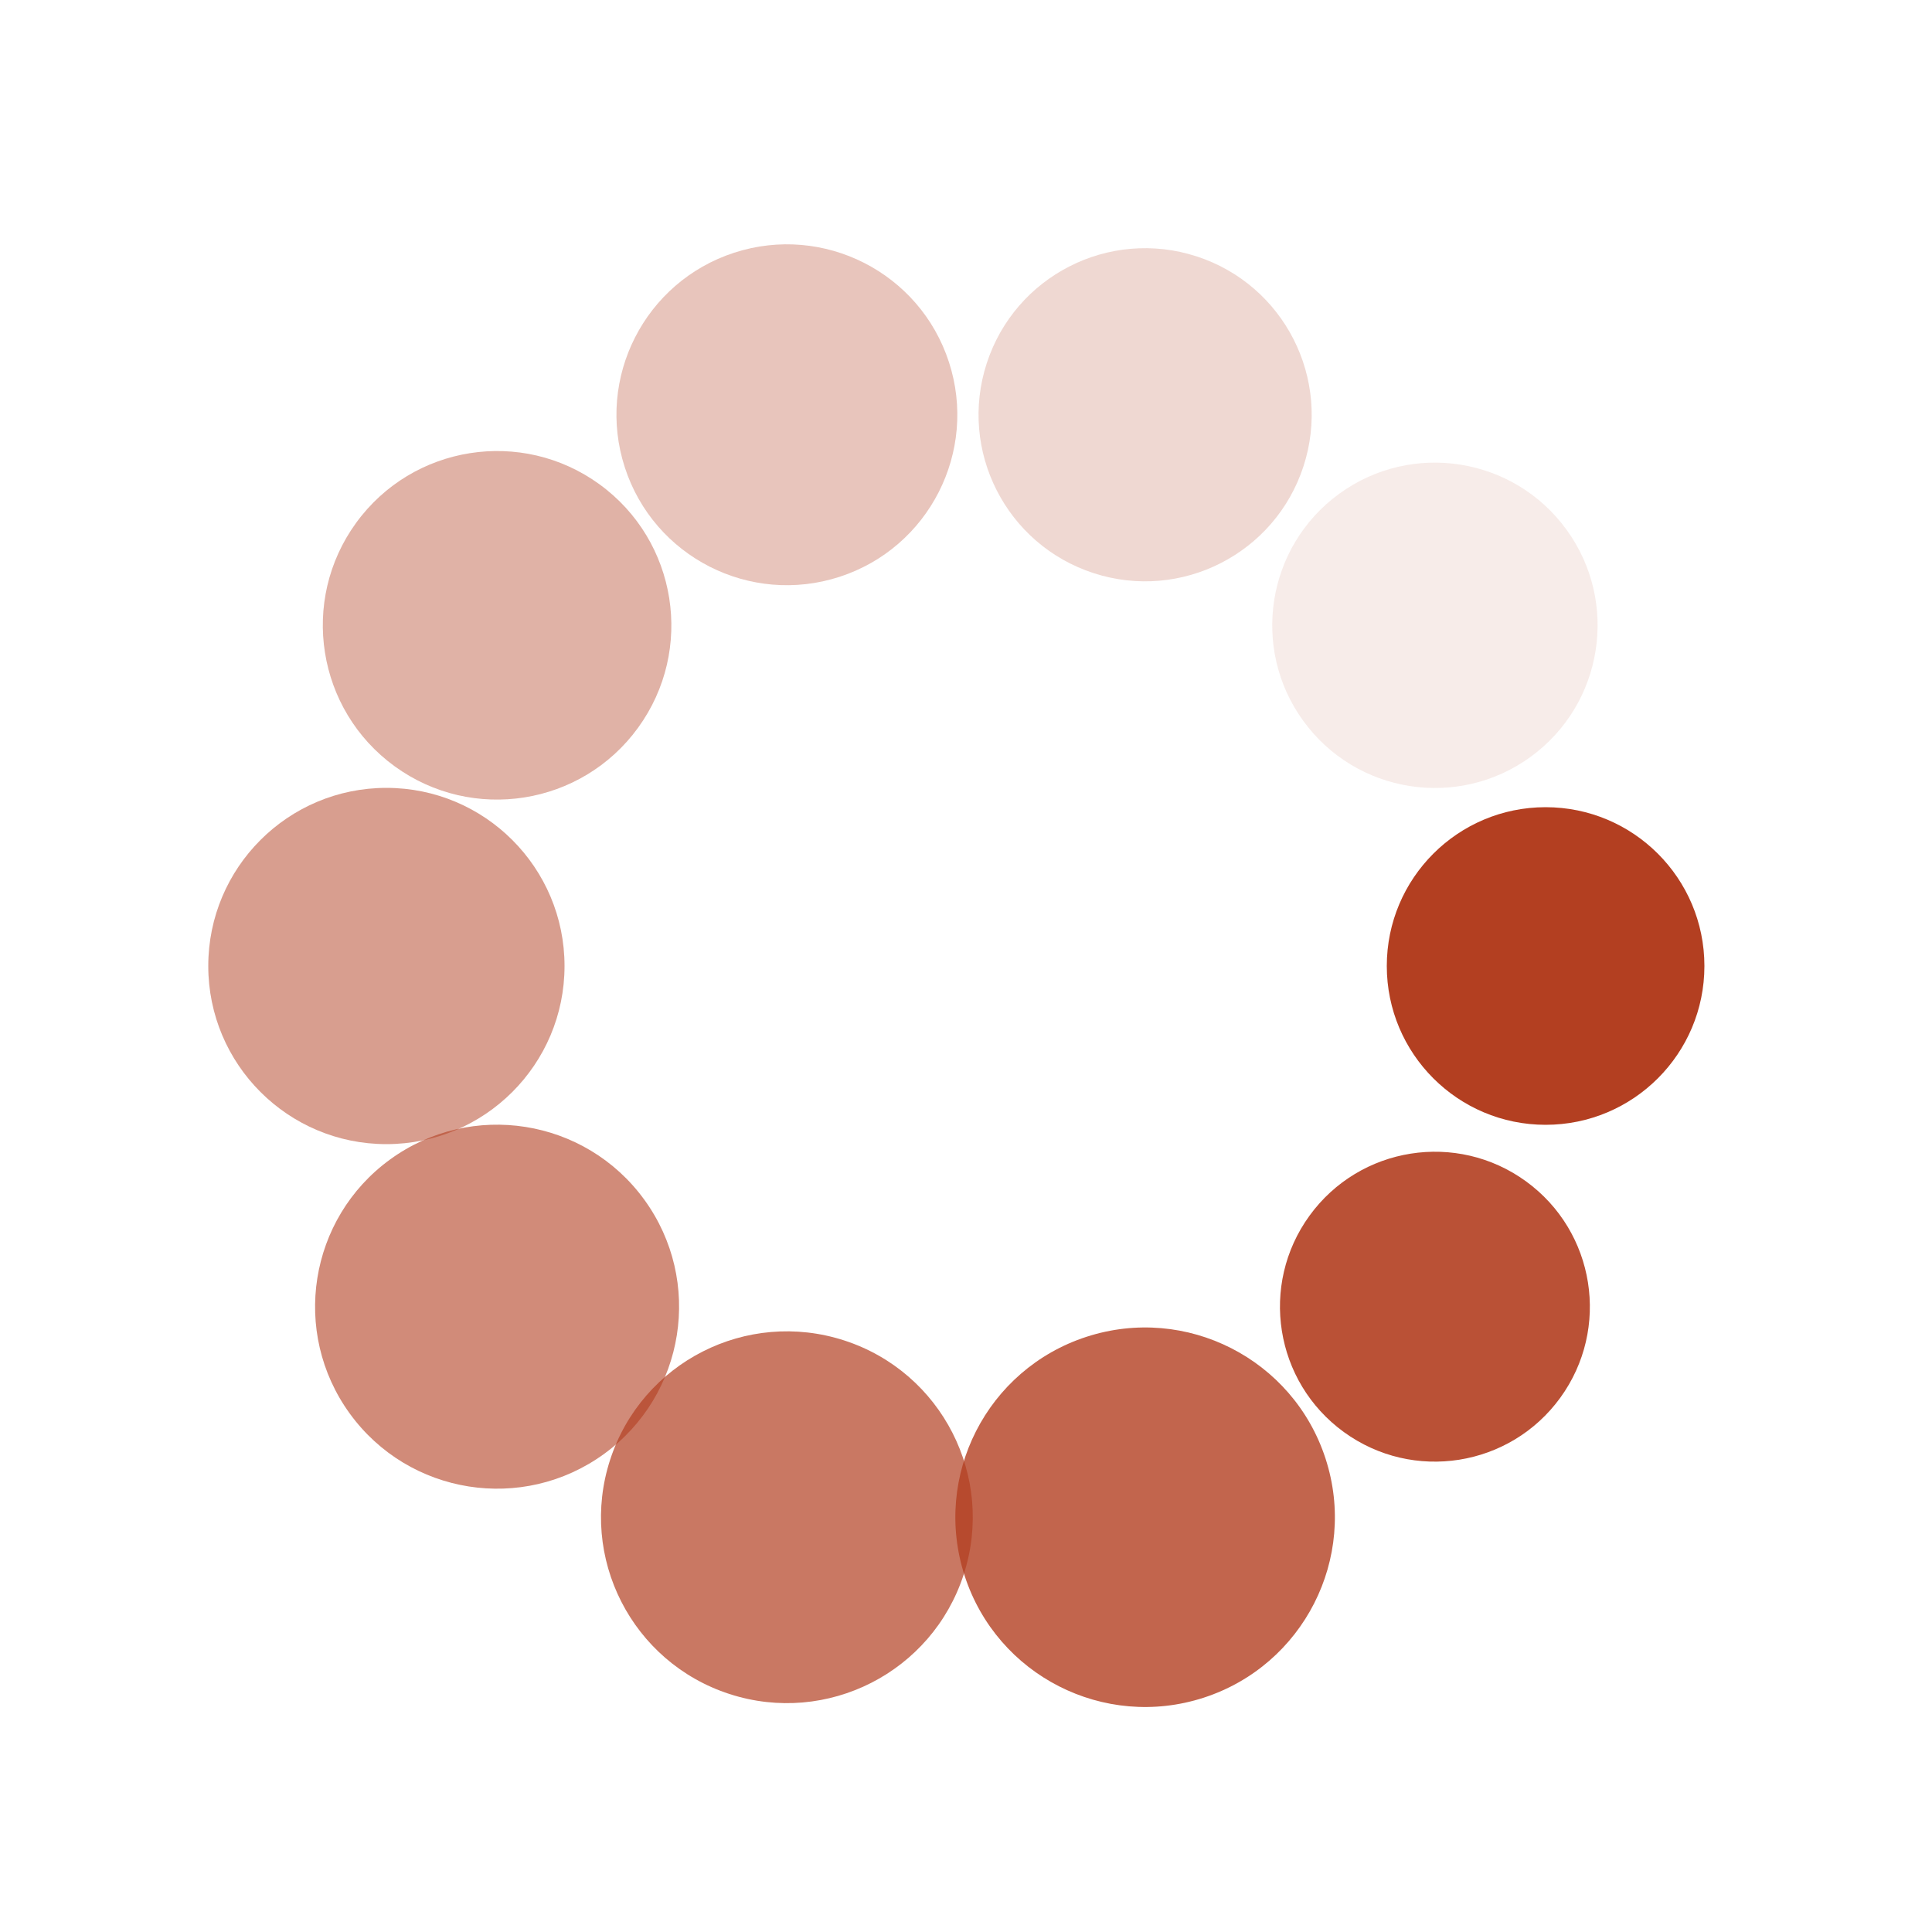 <svg class="lds-spin" width="64px"  height="64px"  xmlns="http://www.w3.org/2000/svg" xmlns:xlink="http://www.w3.org/1999/xlink" viewBox="0 0 100 100" preserveAspectRatio="xMidYMid" style="background: none;"><g transform="translate(80,50)">
<g transform="rotate(0)">
<circle cx="0" cy="0" r="10" fill="#b33f21" fill-opacity="1" transform="scale(0.822 0.822)">
  <animateTransform attributeName="transform" type="scale" begin="-0.72s" values="0.8 0.8;1 1" keyTimes="0;1" dur="0.8s" repeatCount="indefinite"></animateTransform>
  <animate attributeName="fill-opacity" keyTimes="0;1" dur="0.8s" repeatCount="indefinite" values="1;0" begin="-0.72s"></animate>
</circle>
</g>
</g><g transform="translate(74.271,67.634)">
<g transform="rotate(36)">
<circle cx="0" cy="0" r="10" fill="#b33f21" fill-opacity="0.9" transform="scale(0.802 0.802)">
  <animateTransform attributeName="transform" type="scale" begin="-0.64s" values="0.8 0.8;1 1" keyTimes="0;1" dur="0.8s" repeatCount="indefinite"></animateTransform>
  <animate attributeName="fill-opacity" keyTimes="0;1" dur="0.8s" repeatCount="indefinite" values="1;0" begin="-0.64s"></animate>
</circle>
</g>
</g><g transform="translate(59.271,78.532)">
<g transform="rotate(72)">
<circle cx="0" cy="0" r="10" fill="#b33f21" fill-opacity="0.8" transform="scale(0.982 0.982)">
  <animateTransform attributeName="transform" type="scale" begin="-0.56s" values="0.8 0.8;1 1" keyTimes="0;1" dur="0.8s" repeatCount="indefinite"></animateTransform>
  <animate attributeName="fill-opacity" keyTimes="0;1" dur="0.8s" repeatCount="indefinite" values="1;0" begin="-0.56s"></animate>
</circle>
</g>
</g><g transform="translate(40.729,78.532)">
<g transform="rotate(108)">
<circle cx="0" cy="0" r="10" fill="#b33f21" fill-opacity="0.7" transform="scale(0.962 0.962)">
  <animateTransform attributeName="transform" type="scale" begin="-0.48s" values="0.8 0.8;1 1" keyTimes="0;1" dur="0.8s" repeatCount="indefinite"></animateTransform>
  <animate attributeName="fill-opacity" keyTimes="0;1" dur="0.8s" repeatCount="indefinite" values="1;0" begin="-0.48s"></animate>
</circle>
</g>
</g><g transform="translate(25.729,67.634)">
<g transform="rotate(144)">
<circle cx="0" cy="0" r="10" fill="#b33f21" fill-opacity="0.6" transform="scale(0.942 0.942)">
  <animateTransform attributeName="transform" type="scale" begin="-0.4s" values="0.8 0.8;1 1" keyTimes="0;1" dur="0.8s" repeatCount="indefinite"></animateTransform>
  <animate attributeName="fill-opacity" keyTimes="0;1" dur="0.8s" repeatCount="indefinite" values="1;0" begin="-0.4s"></animate>
</circle>
</g>
</g><g transform="translate(20,50)">
<g transform="rotate(180)">
<circle cx="0" cy="0" r="10" fill="#b33f21" fill-opacity="0.5" transform="scale(0.922 0.922)">
  <animateTransform attributeName="transform" type="scale" begin="-0.32s" values="0.8 0.8;1 1" keyTimes="0;1" dur="0.8s" repeatCount="indefinite"></animateTransform>
  <animate attributeName="fill-opacity" keyTimes="0;1" dur="0.8s" repeatCount="indefinite" values="1;0" begin="-0.32s"></animate>
</circle>
</g>
</g><g transform="translate(25.729,32.366)">
<g transform="rotate(216)">
<circle cx="0" cy="0" r="10" fill="#b33f21" fill-opacity="0.4" transform="scale(0.902 0.902)">
  <animateTransform attributeName="transform" type="scale" begin="-0.24s" values="0.8 0.8;1 1" keyTimes="0;1" dur="0.8s" repeatCount="indefinite"></animateTransform>
  <animate attributeName="fill-opacity" keyTimes="0;1" dur="0.8s" repeatCount="indefinite" values="1;0" begin="-0.24s"></animate>
</circle>
</g>
</g><g transform="translate(40.729,21.468)">
<g transform="rotate(252)">
<circle cx="0" cy="0" r="10" fill="#b33f21" fill-opacity="0.3" transform="scale(0.882 0.882)">
  <animateTransform attributeName="transform" type="scale" begin="-0.16s" values="0.8 0.8;1 1" keyTimes="0;1" dur="0.8s" repeatCount="indefinite"></animateTransform>
  <animate attributeName="fill-opacity" keyTimes="0;1" dur="0.8s" repeatCount="indefinite" values="1;0" begin="-0.16s"></animate>
</circle>
</g>
</g><g transform="translate(59.271,21.468)">
<g transform="rotate(288)">
<circle cx="0" cy="0" r="10" fill="#b33f21" fill-opacity="0.2" transform="scale(0.862 0.862)">
  <animateTransform attributeName="transform" type="scale" begin="-0.08s" values="0.8 0.8;1 1" keyTimes="0;1" dur="0.8s" repeatCount="indefinite"></animateTransform>
  <animate attributeName="fill-opacity" keyTimes="0;1" dur="0.8s" repeatCount="indefinite" values="1;0" begin="-0.08s"></animate>
</circle>
</g>
</g><g transform="translate(74.271,32.366)">
<g transform="rotate(324)">
<circle cx="0" cy="0" r="10" fill="#b33f21" fill-opacity="0.1" transform="scale(0.842 0.842)">
  <animateTransform attributeName="transform" type="scale" begin="0s" values="0.8 0.8;1 1" keyTimes="0;1" dur="0.8s" repeatCount="indefinite"></animateTransform>
  <animate attributeName="fill-opacity" keyTimes="0;1" dur="0.8s" repeatCount="indefinite" values="1;0" begin="0s"></animate>
</circle>
</g>
</g></svg>